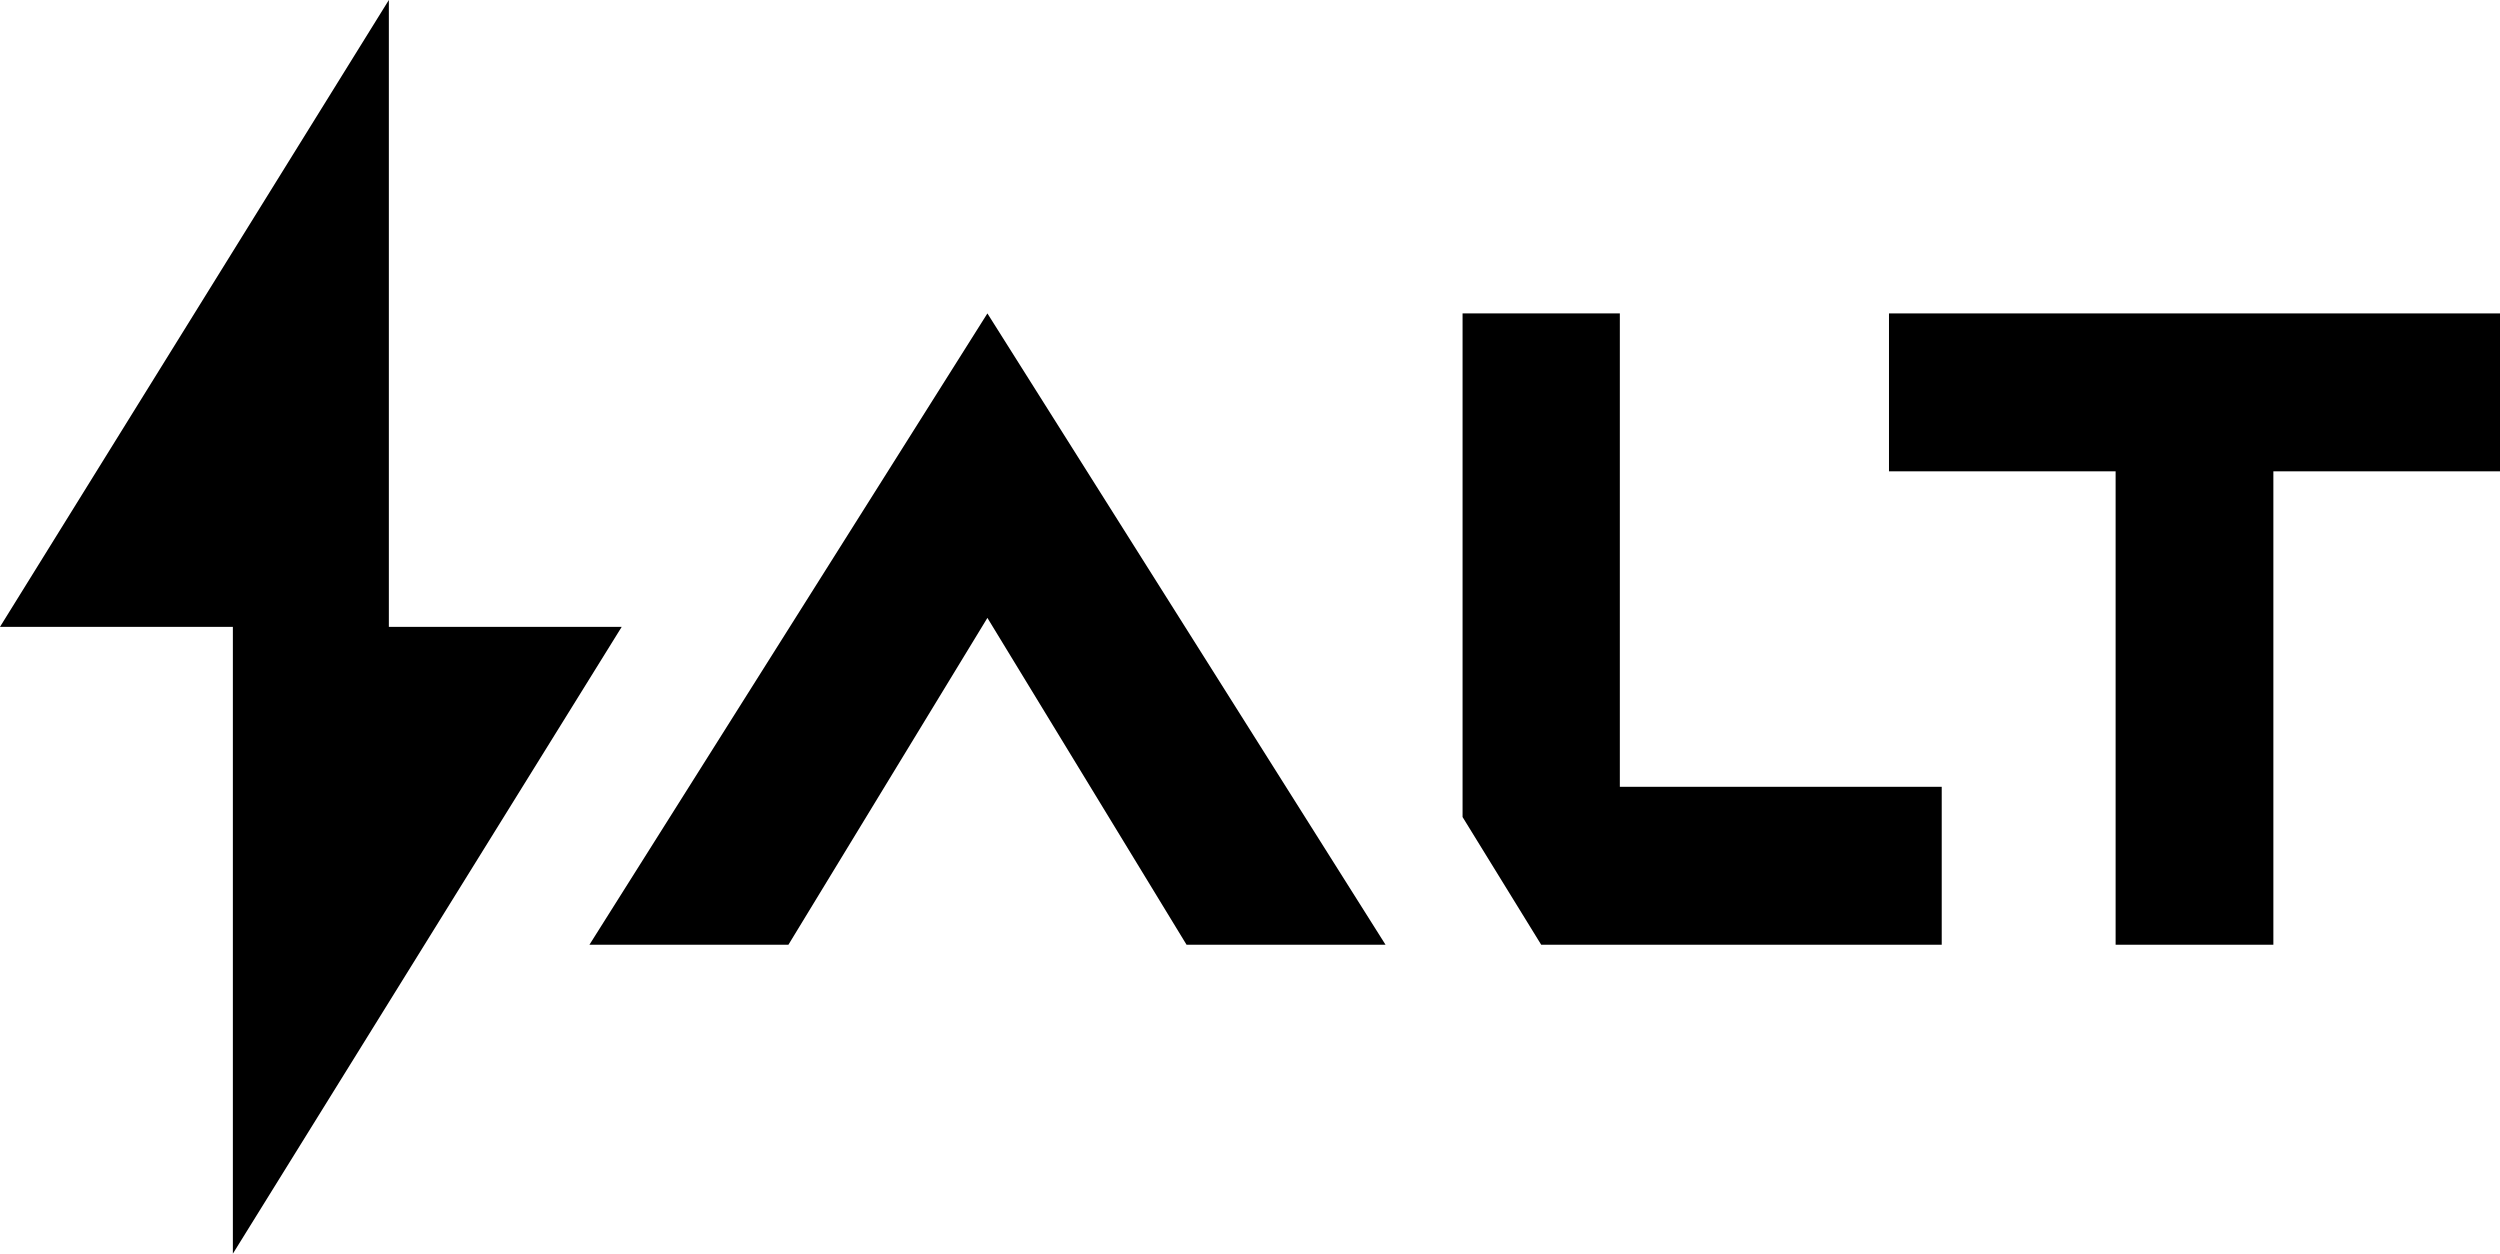 <?xml version="1.0" encoding="UTF-8"?> <svg xmlns="http://www.w3.org/2000/svg" preserveAspectRatio="none" data-bbox="0 0 156.42 78.44" viewBox="0 0 156.42 78.44" data-type="shape" role="presentation" aria-hidden="true"><g><g><path d="M38.9 39.22H24.33V0L0 39.22h14.57v39.22L38.9 39.22z"></path><path d="m61.78 19.61-24.9 39.5h12.45l12.45-20.45 12.46 20.45h12.45l-24.91-39.5z"></path><path d="M156.42 19.61h-38.23v9.88h14.18v29.62h9.87V29.49h14.18v-9.88z"></path><path d="M102.99 49.23h-1.64V19.61h-9.84v31.51l4.92 7.99h25.06v-9.88h-18.5z"></path></g></g></svg> 